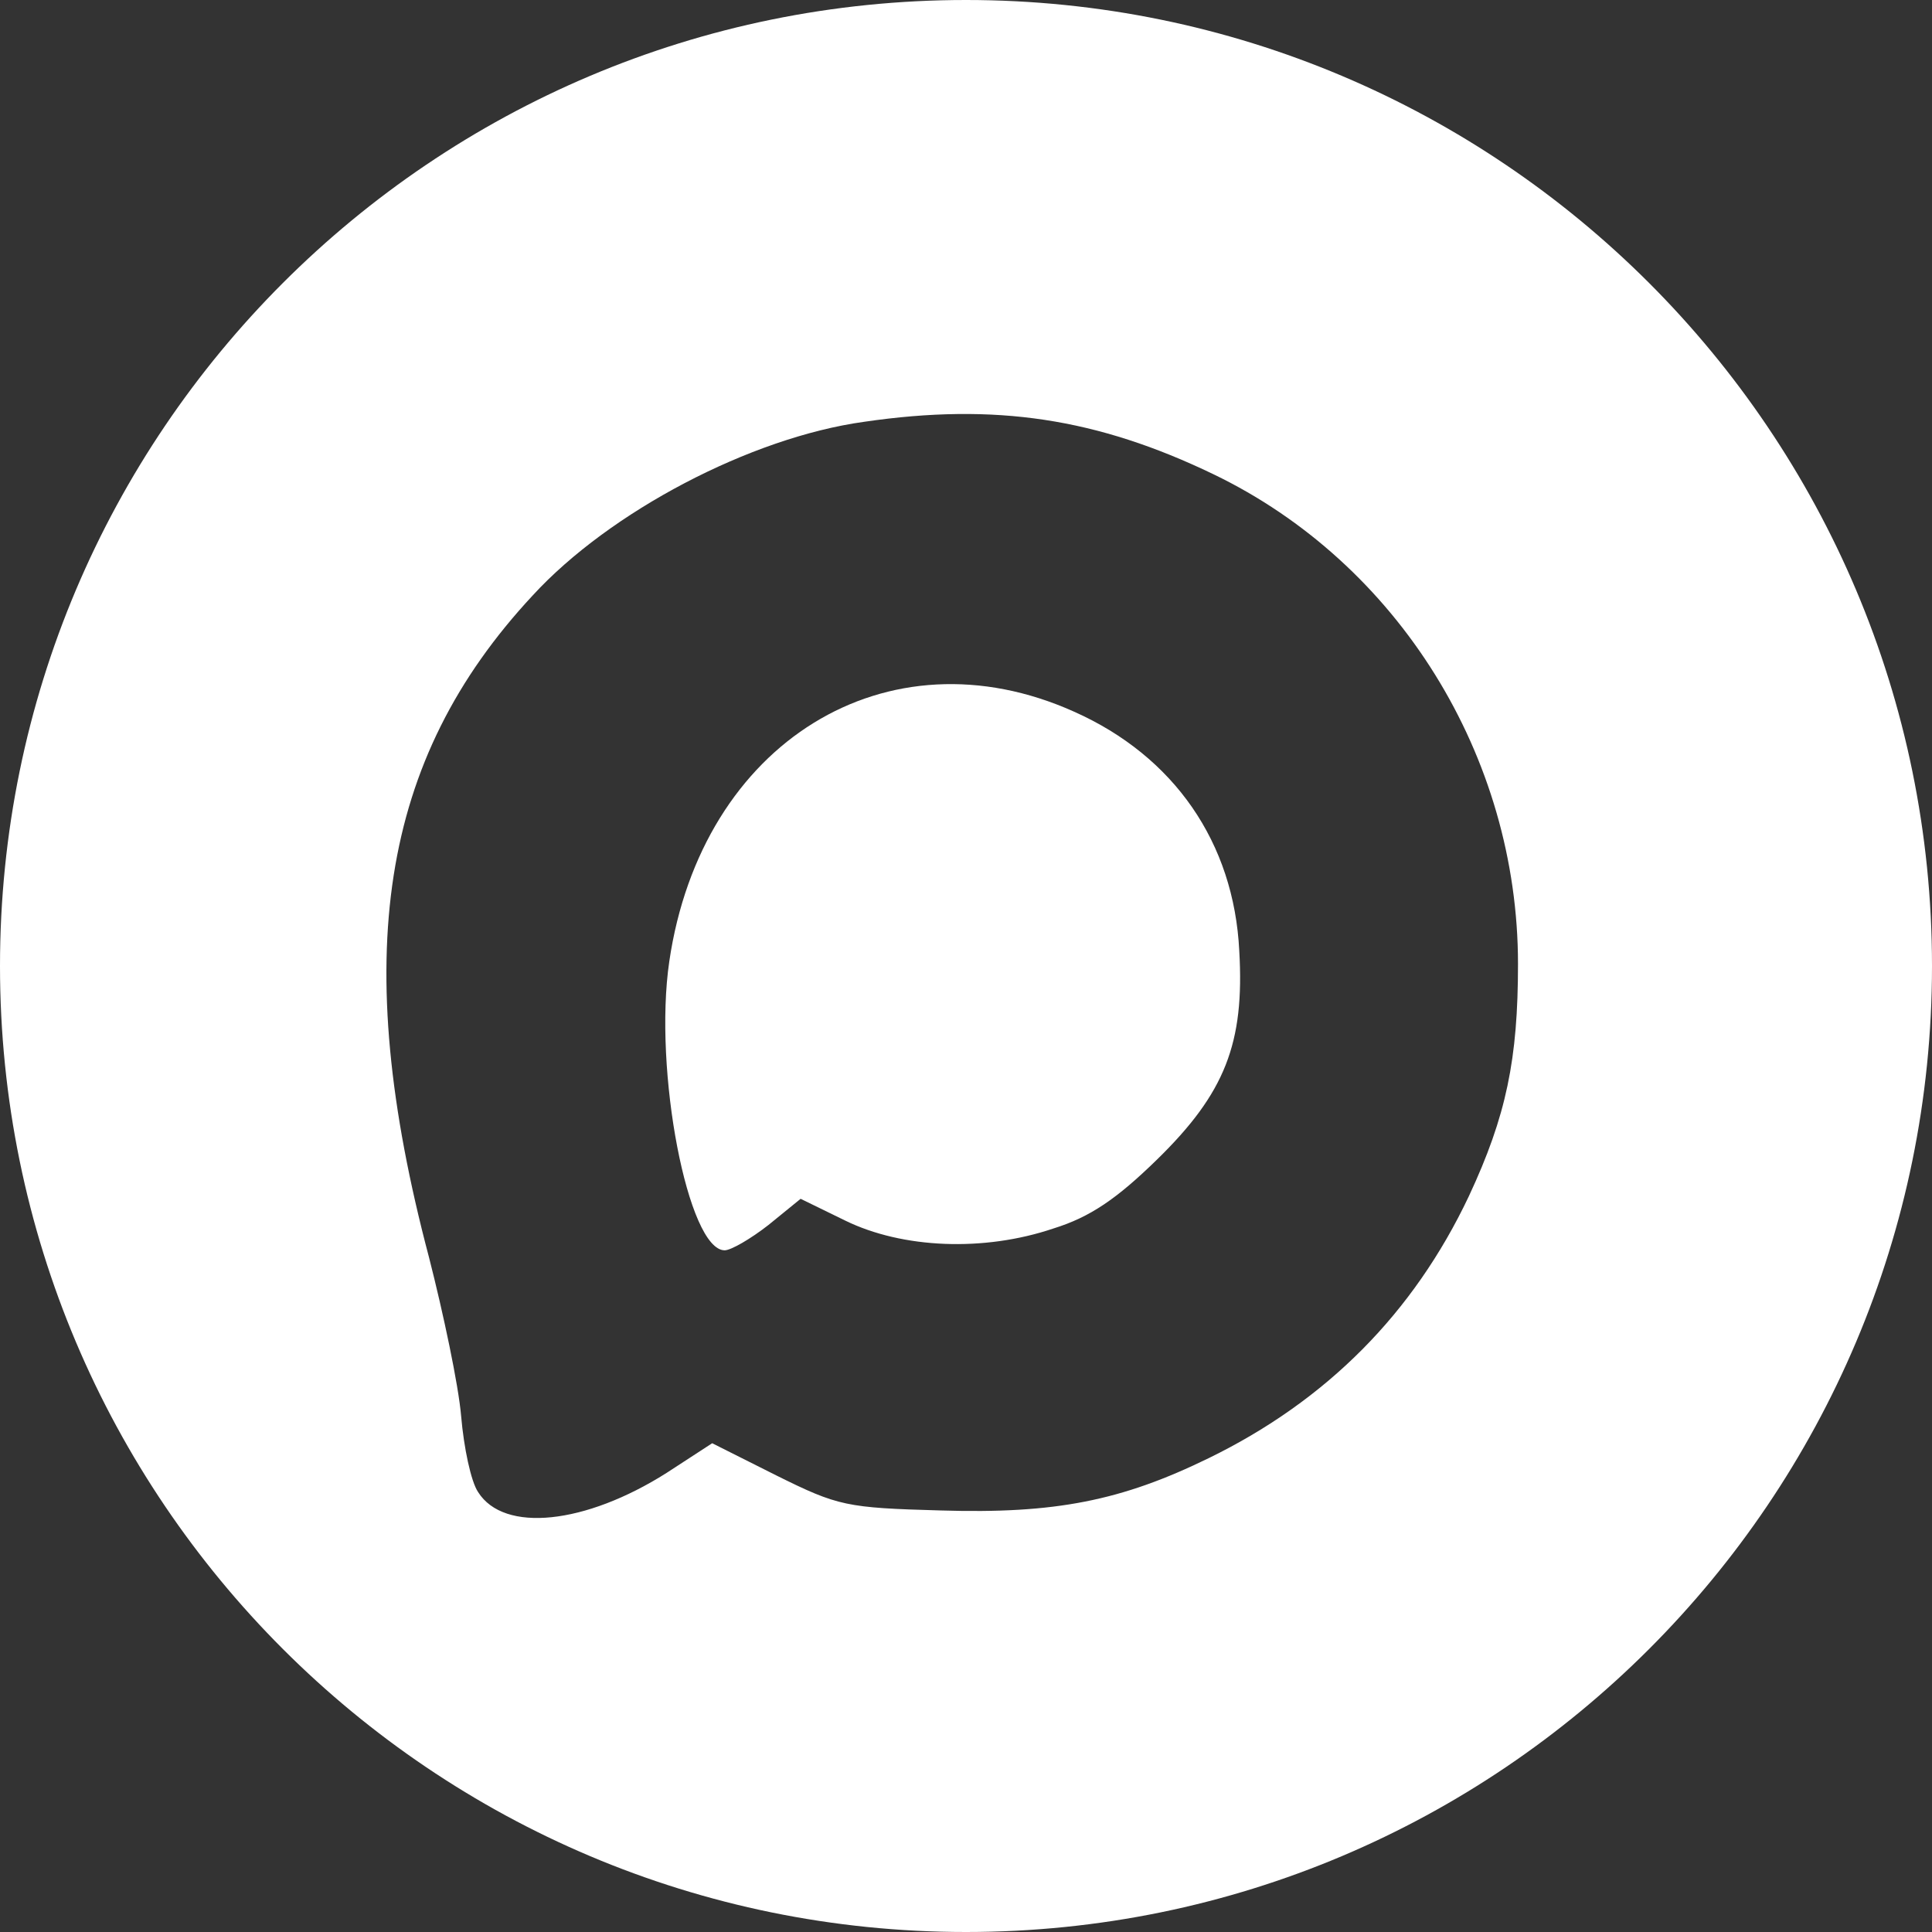 <?xml version="1.0" encoding="UTF-8"?> <svg xmlns="http://www.w3.org/2000/svg" width="70" height="70" viewBox="0 0 70 70" fill="none"><rect x="0" y="0" width="70" height="70" fill="#333333" stroke="none"/><path d="M24.25 34.831C25.415 26.892 32.148 22.748 38.913 25.784C42.538 27.397 44.707 30.529 44.901 34.451C45.096 37.804 44.383 39.607 41.923 42.011C40.466 43.434 39.495 44.099 38.168 44.51C35.643 45.364 32.697 45.237 30.626 44.225L29.008 43.435L27.843 44.383C27.196 44.889 26.484 45.3 26.257 45.301C24.93 45.301 23.667 38.785 24.25 34.831Z" fill="white"></path><path fill-rule="evenodd" clip-rule="evenodd" d="M35 0C54.33 0 70 15.67 70 35C70 54.33 54.33 70 35 70C15.67 70 0 54.33 0 35C0 15.67 15.67 0 35 0ZM43.962 17.181C39.754 15.156 36.064 14.587 31.306 15.283C27.195 15.853 22.081 18.542 19.297 21.578C13.762 27.524 12.662 34.673 15.543 45.554C16.061 47.578 16.611 50.172 16.708 51.31C16.805 52.449 17.064 53.683 17.323 54.062C18.262 55.548 21.207 55.232 24.152 53.366L25.804 52.291L28.134 53.461C30.367 54.568 30.659 54.632 34.09 54.727C38.233 54.853 40.629 54.378 43.801 52.828C48.073 50.741 51.213 47.578 53.22 43.34C54.579 40.43 55 38.373 55 34.926C55 27.398 50.662 20.407 43.962 17.181Z" fill="white"></path></svg> 